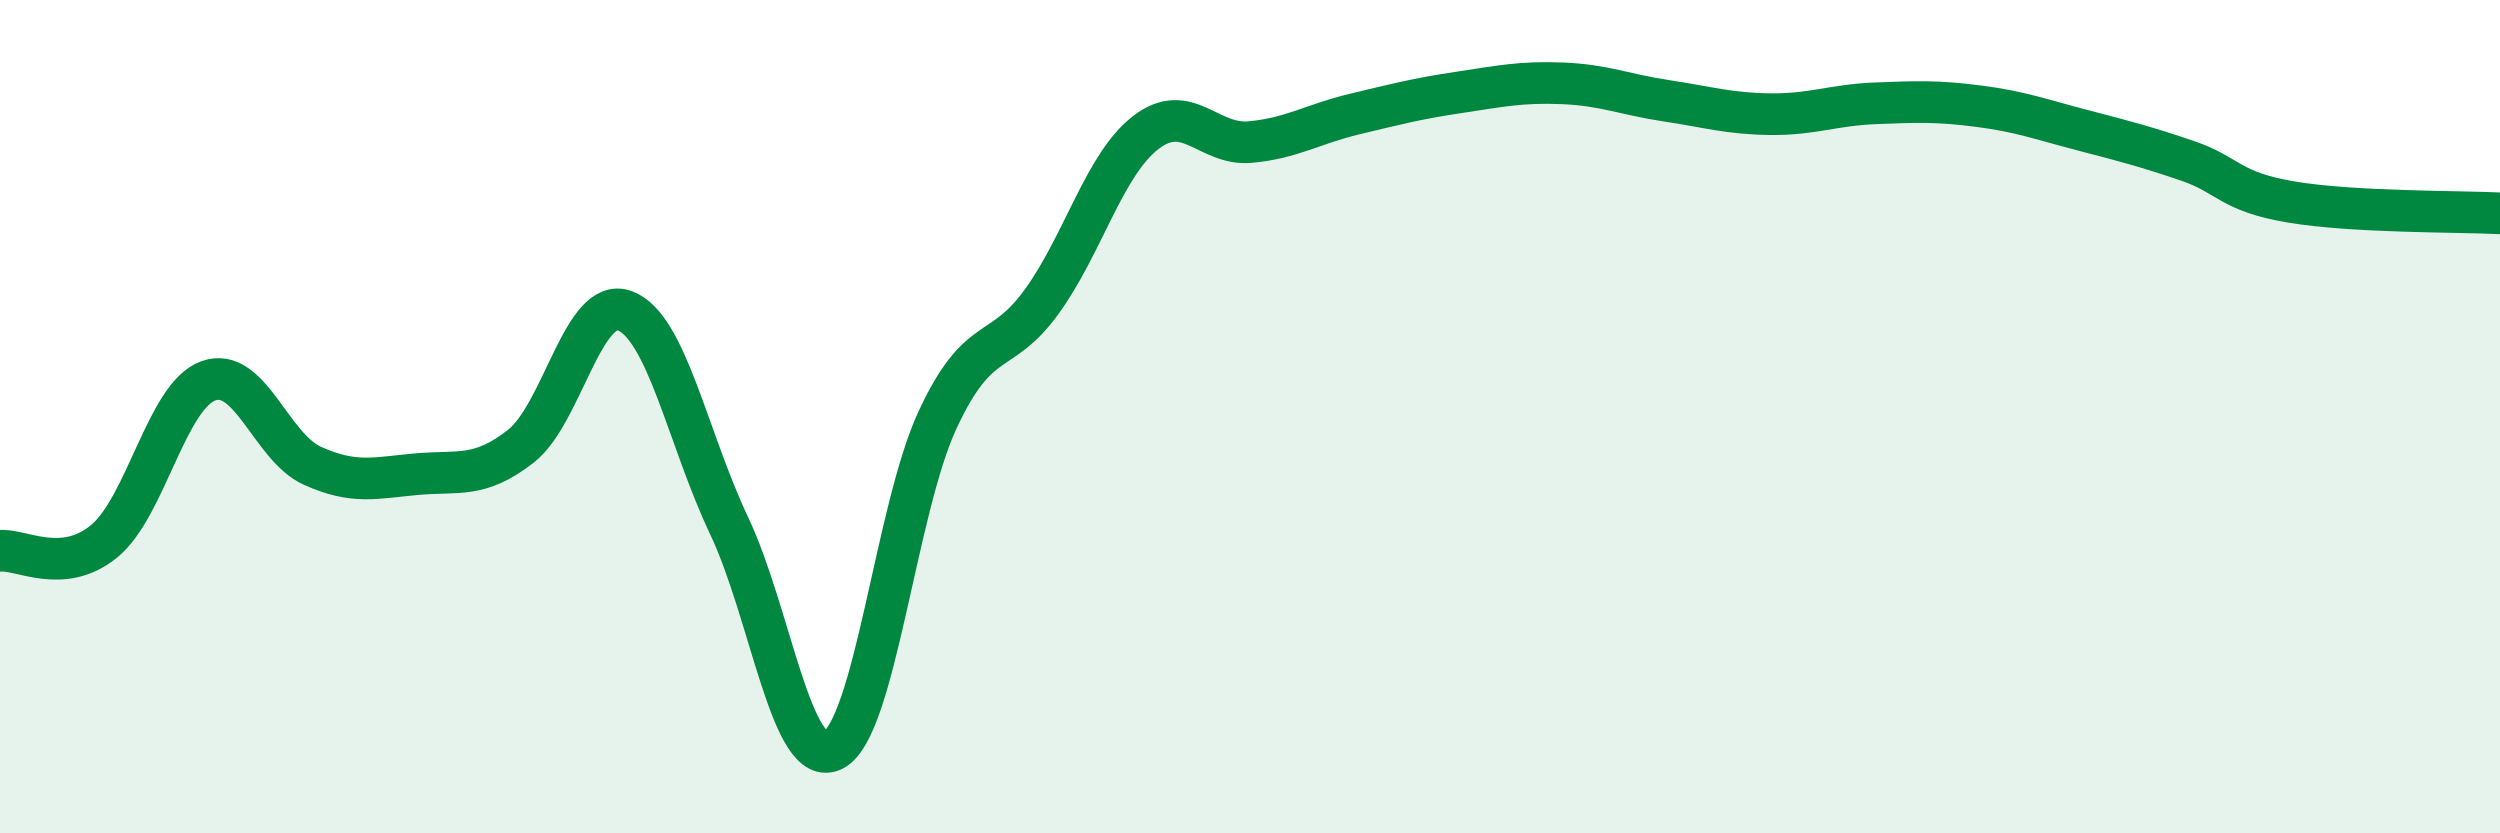 
    <svg width="60" height="20" viewBox="0 0 60 20" xmlns="http://www.w3.org/2000/svg">
      <path
        d="M 0,13.22 C 0.5,13.17 1.5,13.81 2.5,12.99 C 3.5,12.17 4,9.5 5,9.14 C 6,8.78 6.5,10.73 7.5,11.18 C 8.5,11.63 9,11.47 10,11.38 C 11,11.29 11.5,11.49 12.5,10.71 C 13.5,9.93 14,7.08 15,7.46 C 16,7.84 16.5,10.51 17.5,12.62 C 18.5,14.73 19,18.51 20,18 C 21,17.49 21.5,12.23 22.5,10.08 C 23.5,7.93 24,8.62 25,7.24 C 26,5.86 26.5,3.95 27.5,3.18 C 28.5,2.41 29,3.5 30,3.41 C 31,3.32 31.5,2.98 32.5,2.74 C 33.5,2.5 34,2.37 35,2.22 C 36,2.07 36.5,1.96 37.5,2 C 38.5,2.04 39,2.27 40,2.42 C 41,2.57 41.5,2.73 42.5,2.74 C 43.5,2.75 44,2.52 45,2.48 C 46,2.44 46.5,2.42 47.5,2.55 C 48.5,2.68 49,2.87 50,3.13 C 51,3.39 51.5,3.52 52.5,3.86 C 53.5,4.2 53.5,4.6 55,4.85 C 56.5,5.1 59,5.07 60,5.12L60 20L0 20Z"
        fill="#008740"
        opacity="0.1"
        stroke-linecap="round"
        stroke-linejoin="round"
      />
      <path
        d="M 0,13.22 C 0.5,13.17 1.5,13.81 2.5,12.99 C 3.5,12.17 4,9.5 5,9.14 C 6,8.78 6.5,10.73 7.5,11.18 C 8.5,11.63 9,11.47 10,11.38 C 11,11.29 11.5,11.49 12.5,10.71 C 13.5,9.93 14,7.08 15,7.46 C 16,7.84 16.5,10.51 17.5,12.62 C 18.5,14.73 19,18.51 20,18 C 21,17.49 21.5,12.23 22.5,10.08 C 23.5,7.93 24,8.62 25,7.24 C 26,5.86 26.5,3.95 27.5,3.18 C 28.5,2.41 29,3.5 30,3.41 C 31,3.32 31.5,2.98 32.5,2.74 C 33.5,2.5 34,2.37 35,2.22 C 36,2.07 36.5,1.96 37.5,2 C 38.5,2.04 39,2.27 40,2.42 C 41,2.57 41.5,2.73 42.5,2.74 C 43.5,2.75 44,2.52 45,2.48 C 46,2.44 46.5,2.42 47.5,2.55 C 48.5,2.68 49,2.87 50,3.13 C 51,3.39 51.5,3.52 52.5,3.86 C 53.5,4.2 53.5,4.6 55,4.85 C 56.5,5.1 59,5.07 60,5.12"
        stroke="#008740"
        stroke-width="1"
        fill="none"
        stroke-linecap="round"
        stroke-linejoin="round"
      />
    </svg>
  